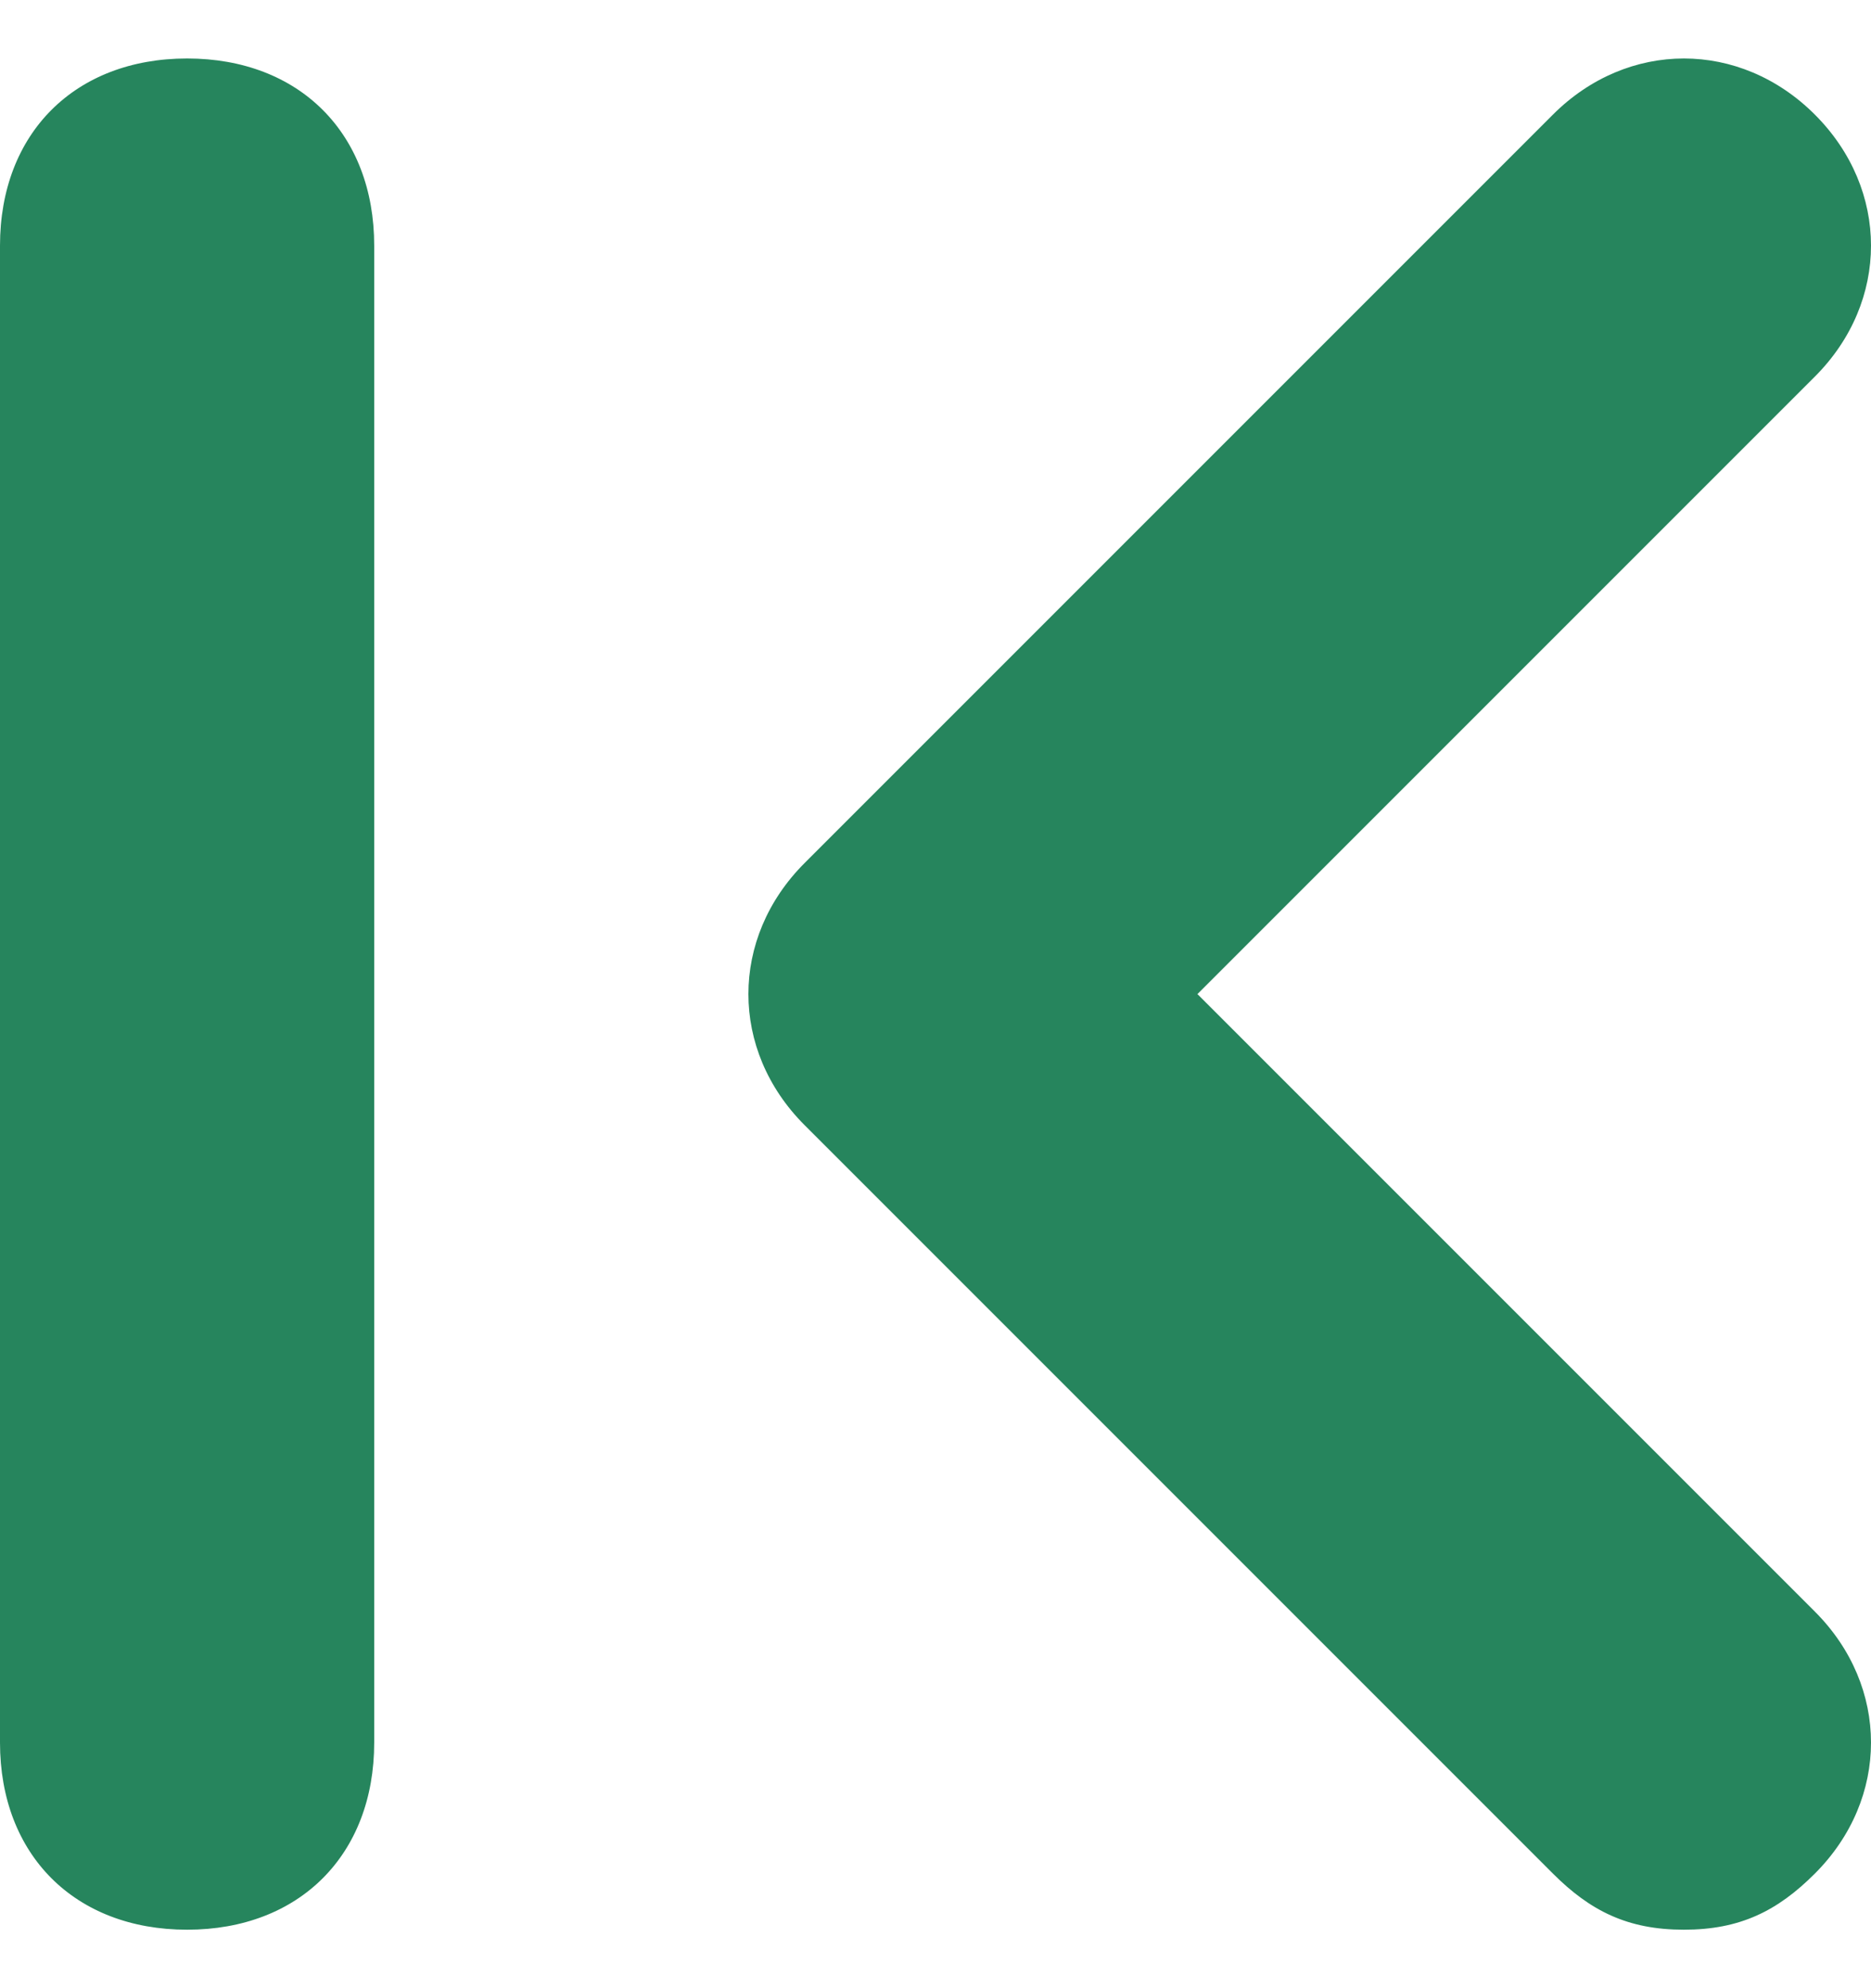 <svg width="16" height="17" viewBox="0 0 16 17" fill="none" xmlns="http://www.w3.org/2000/svg">
<path id="Vector" d="M15.52 13.78L10.24 8.5L15.52 3.22C16.16 2.58 16.16 1.62 15.52 0.98C14.88 0.34 13.92 0.34 13.28 0.98L6.88 7.38C6.24 8.02 6.24 8.98 6.88 9.62L13.28 16.02C13.6 16.34 13.92 16.5 14.4 16.5C14.88 16.5 15.2 16.34 15.52 16.02C16.16 15.38 16.16 14.42 15.52 13.78ZM1.6 0.5C0.64 0.5 0 1.14 0 2.1V14.9C0 15.86 0.64 16.5 1.6 16.5C2.56 16.5 3.2 15.86 3.2 14.9V2.1C3.2 1.14 2.56 0.5 1.6 0.5Z" fill="#26855D"/>
</svg>
